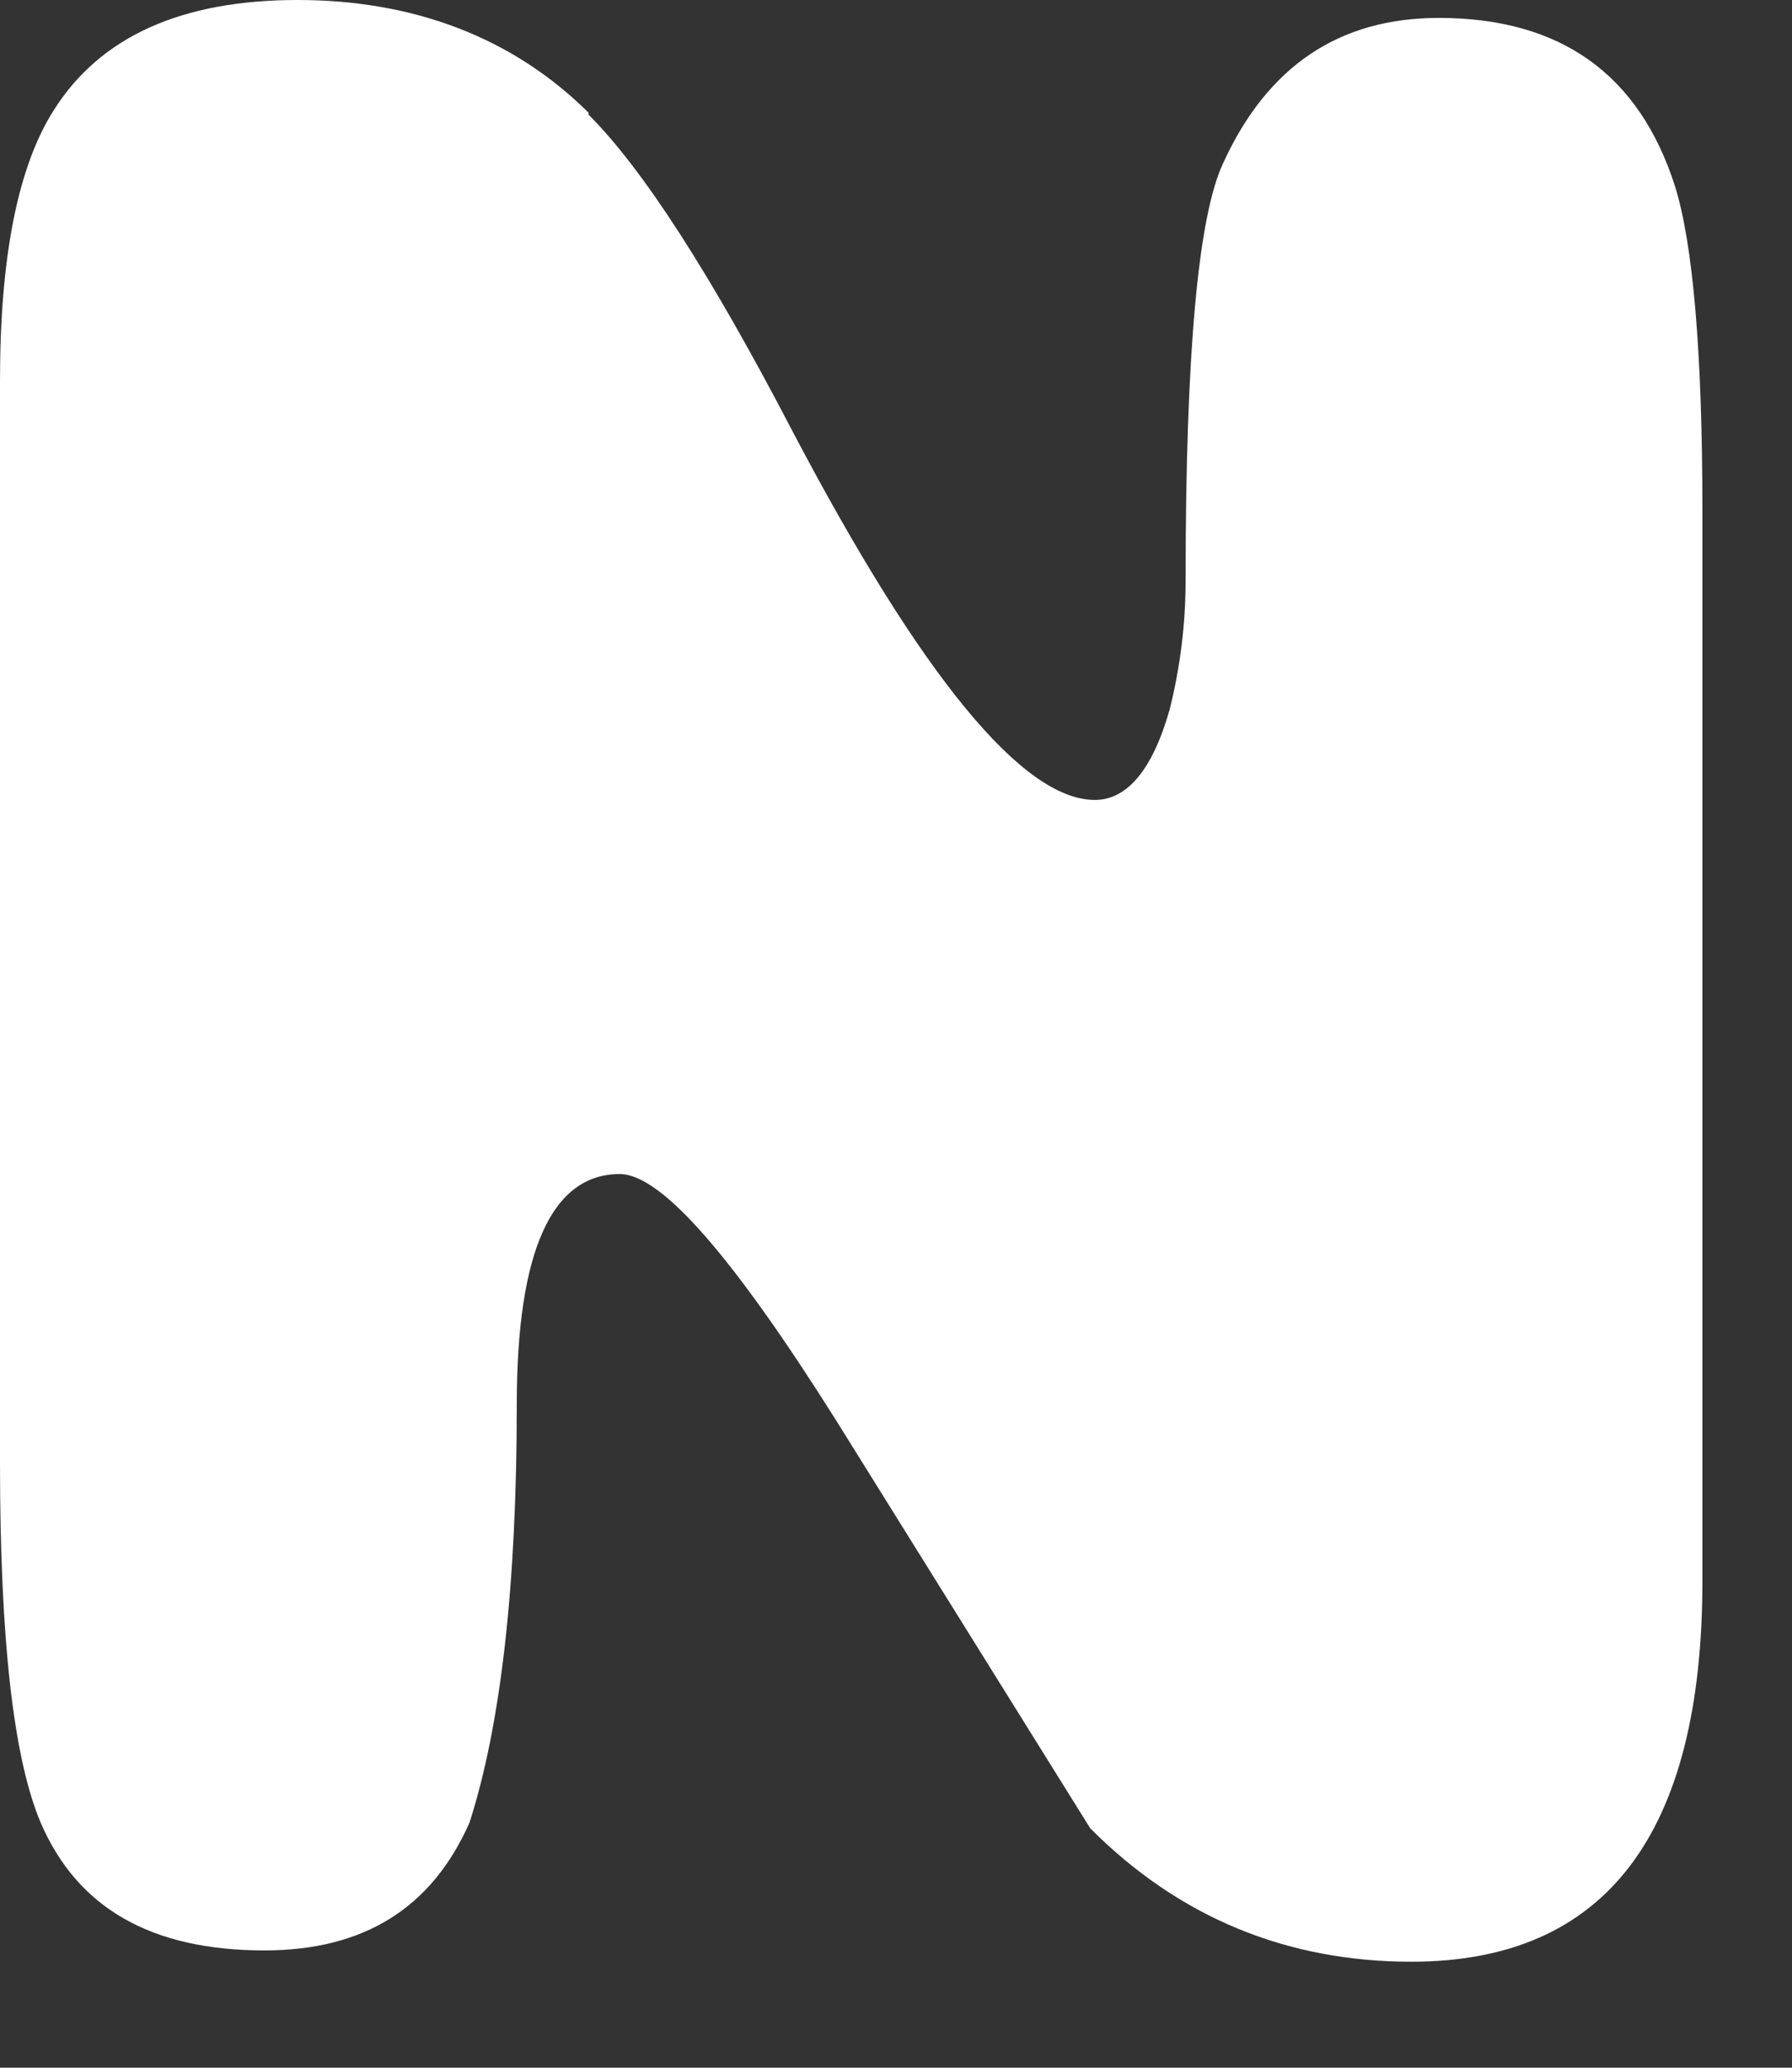 <?xml version="1.0" encoding="utf-8"?>
<svg xmlns="http://www.w3.org/2000/svg" fill="none" height="100%" overflow="visible" preserveAspectRatio="none" style="display: block;" viewBox="0 0 13 15" width="100%">
<rect x="0" y="0" width="13" height="15" fill="#333333" stroke="none"/>
<g id="Group">
<path d="M4.27 0.832C4.66 1.221 5.154 1.984 5.75 3.13C6.689 4.916 7.422 5.803 7.943 5.803C8.176 5.803 8.361 5.585 8.485 5.148C8.56 4.848 8.601 4.535 8.601 4.207C8.601 2.578 8.69 1.568 8.875 1.18C9.197 0.477 9.718 0.13 10.438 0.13C11.322 0.13 11.891 0.539 12.151 1.35C12.281 1.766 12.35 2.55 12.35 3.703V11.469C12.35 13.31 11.644 14.231 10.239 14.231C9.335 14.231 8.553 13.91 7.909 13.263L6.065 10.303C5.318 9.117 4.798 8.517 4.496 8.517C4.003 8.517 3.749 9.076 3.749 10.187C3.749 11.51 3.632 12.519 3.406 13.222C3.132 13.842 2.639 14.149 1.919 14.149C1.097 14.149 0.562 13.842 0.295 13.222C0.096 12.751 0 11.885 0 10.61V2.762C0 1.862 0.13 1.207 0.391 0.798C0.727 0.266 1.316 -1.57356e-05 2.159 -1.57356e-05C3.002 -1.57356e-05 3.722 0.273 4.27 0.818V0.832Z" fill="white" id="Vector"/>
</g>
</svg>